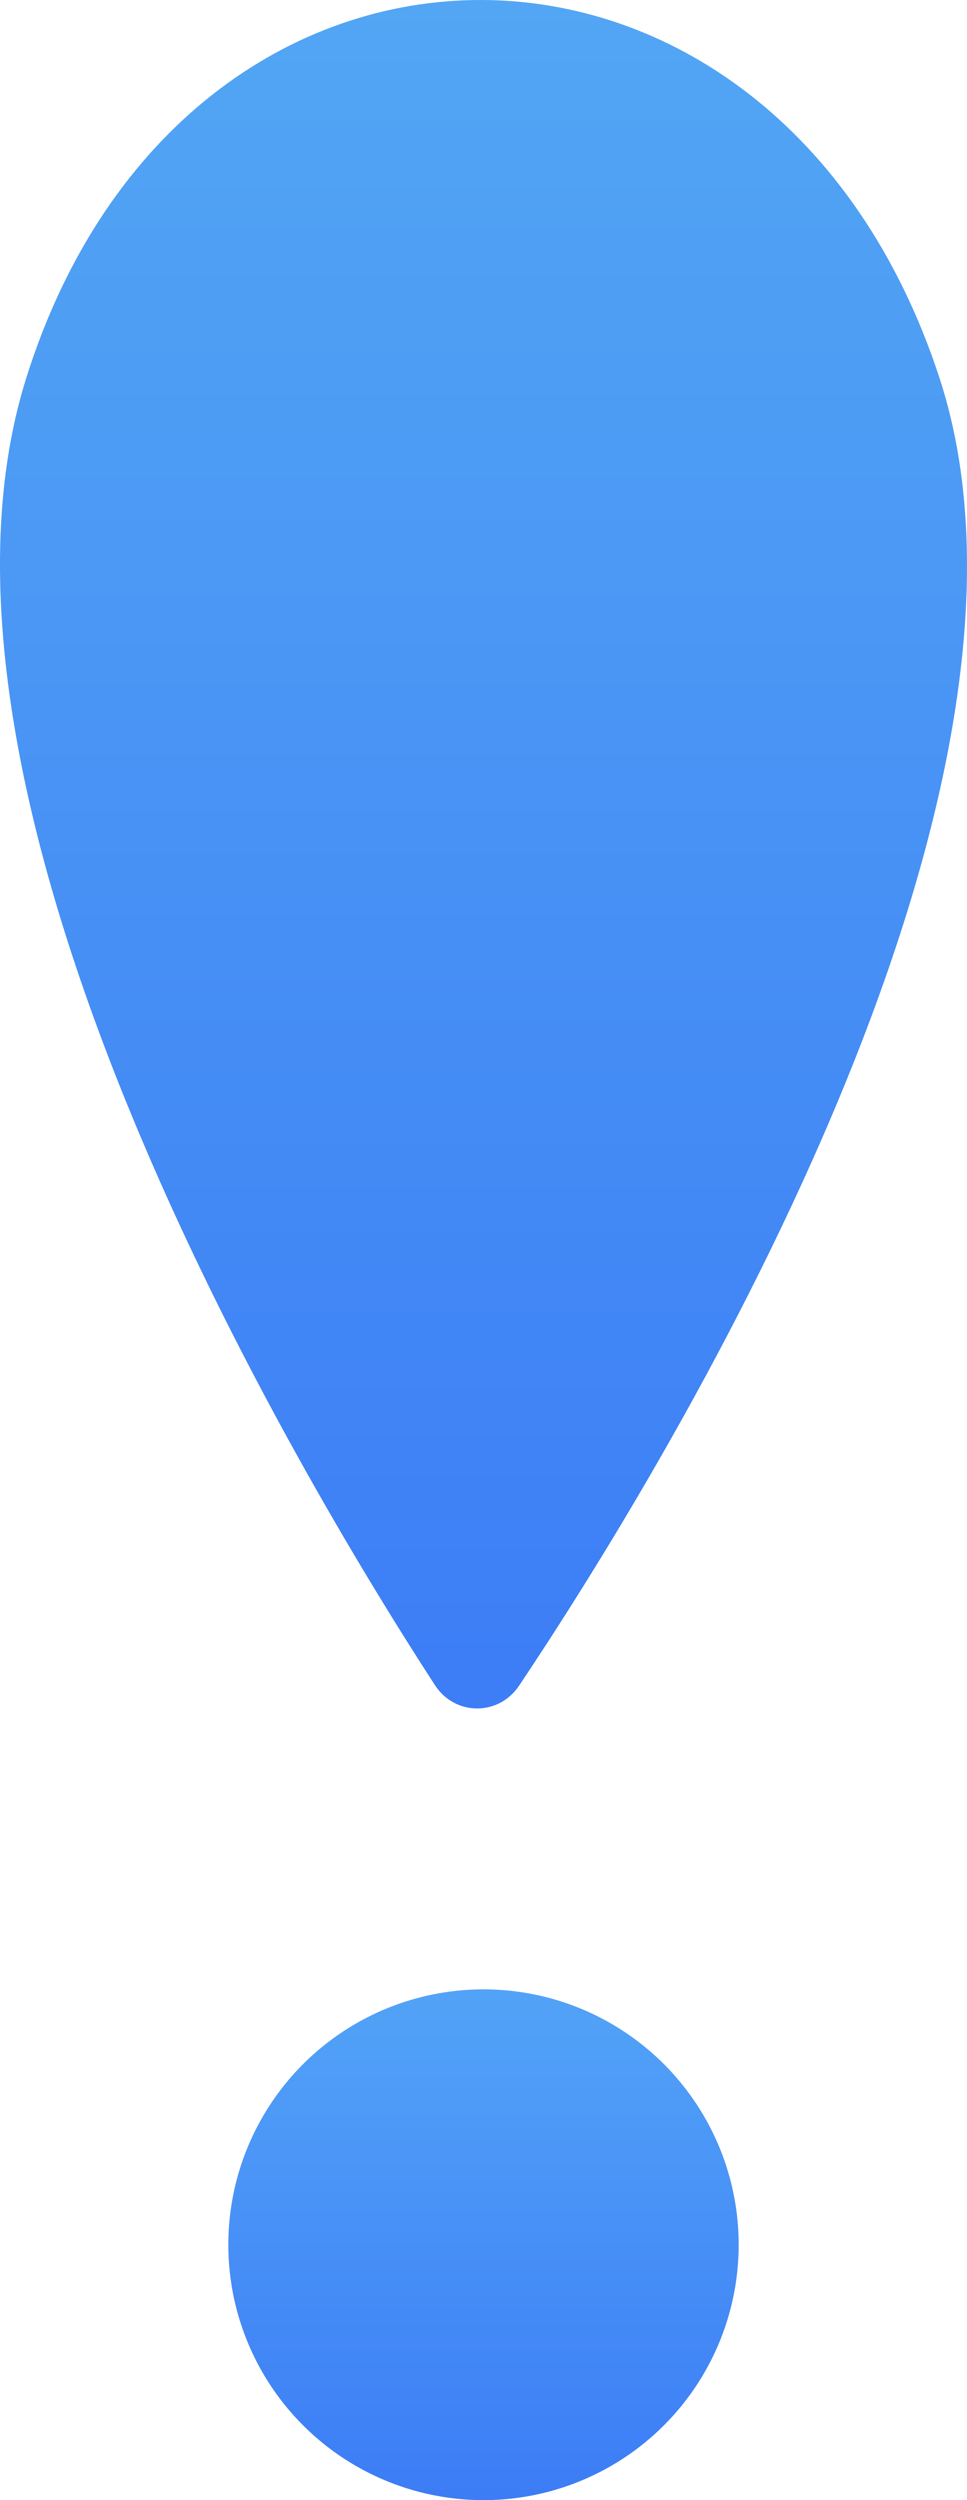 <?xml version="1.0" encoding="UTF-8"?> <svg xmlns="http://www.w3.org/2000/svg" width="72" height="186" viewBox="0 0 72 186" fill="none"> <path d="M1.961 28.098C-7.94 59.526 22.359 109.935 32.38 125.364C33.875 127.665 37.123 127.687 38.651 125.406C48.953 110.028 80.252 59.555 69.945 28.098C57.671 -9.366 13.764 -9.366 1.961 28.098Z" fill="url(#paint0_linear_3_8)"></path> <circle cx="36" cy="167" r="19" fill="url(#paint1_linear_3_8)"></circle> <defs> <linearGradient id="paint0_linear_3_8" x1="36" y1="0" x2="36" y2="130" gradientUnits="userSpaceOnUse"> <stop stop-color="#52A6F4"></stop> <stop offset="1" stop-color="#3C7CF6"></stop> </linearGradient> <linearGradient id="paint1_linear_3_8" x1="36" y1="148" x2="36" y2="186" gradientUnits="userSpaceOnUse"> <stop stop-color="#52A3F7"></stop> <stop offset="1" stop-color="#3C7CF6"></stop> </linearGradient> </defs> </svg> 